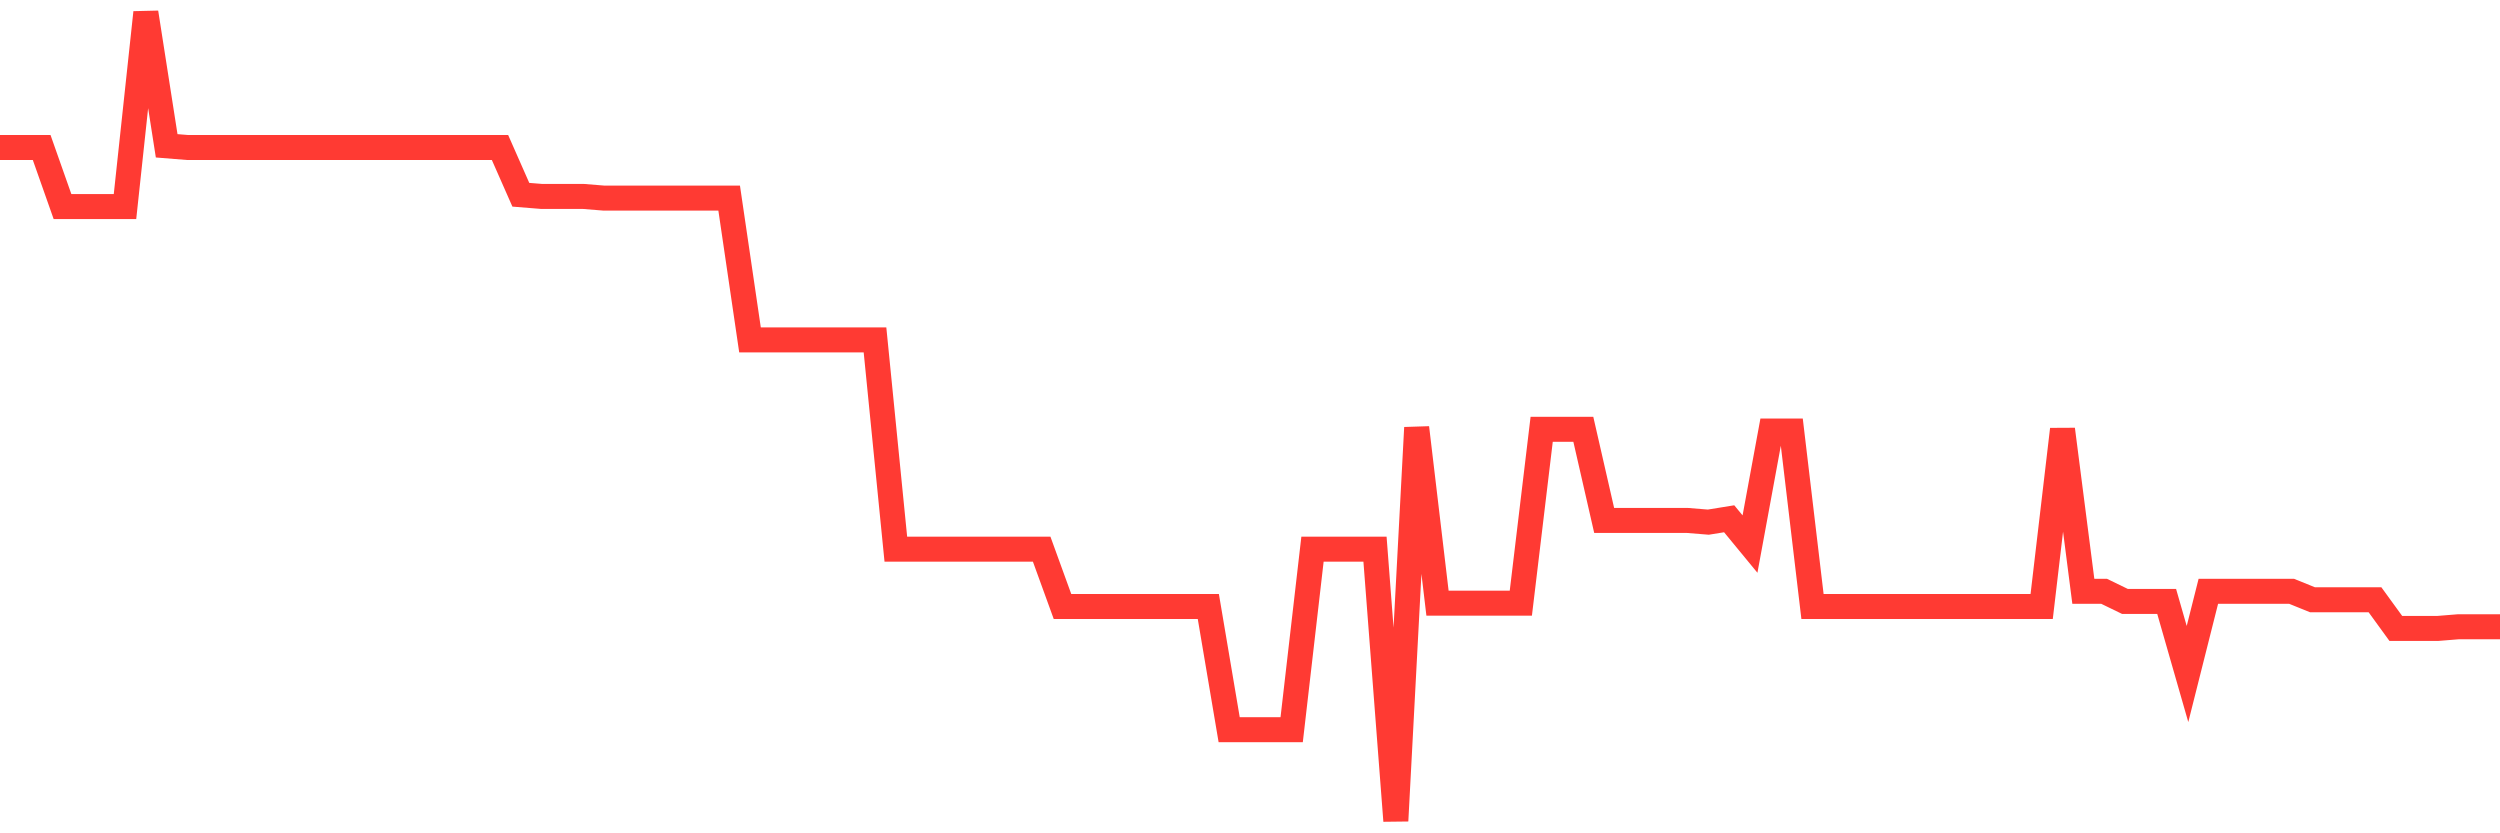 <svg
  xmlns="http://www.w3.org/2000/svg"
  xmlns:xlink="http://www.w3.org/1999/xlink"
  width="120"
  height="40"
  viewBox="0 0 120 40"
  preserveAspectRatio="none"
>
  <polyline
    points="0,7.08 1,7.08 2,7.08 3,9.915 4,9.915 5,9.915 6,9.915 7,0.6 8,6.999 9,7.08 10,7.08 11,7.08 12,7.08 13,7.08 14,7.08 15,7.08 16,7.08 17,7.08 18,7.08 19,7.08 20,7.08 21,7.08 22,7.08 23,7.08 24,7.08 25,9.348 26,9.429 27,9.429 28,9.429 29,9.51 30,9.51 31,9.51 32,9.51 33,9.51 34,9.51 35,9.51 36,16.314 37,16.314 38,16.314 39,16.314 40,16.314 41,16.314 42,16.314 43,26.359 44,26.359 45,26.359 46,26.359 47,26.359 48,26.359 49,26.359 50,26.359 51,29.113 52,29.113 53,29.113 54,29.113 55,29.113 56,29.113 57,29.113 58,29.113 59,35.026 60,35.026 61,35.026 62,35.026 63,26.359 64,26.359 65,26.359 66,26.359 67,39.4 68,20.527 69,28.951 70,28.951 71,28.951 72,28.951 73,28.951 74,20.608 75,20.608 76,20.608 77,24.982 78,24.982 79,24.982 80,24.982 81,24.982 82,25.063 83,24.901 84,26.116 85,20.689 86,20.689 87,29.113 88,29.113 89,29.113 90,29.113 91,29.113 92,29.113 93,29.113 94,29.113 95,29.113 96,29.113 97,29.113 98,29.113 99,20.608 100,28.384 101,28.384 102,28.87 103,28.87 104,28.87 105,32.353 106,28.384 107,28.384 108,28.384 109,28.384 110,28.384 111,28.789 112,28.789 113,28.789 114,28.789 115,30.166 116,30.166 117,30.166 118,30.085 119,30.085 120,30.085"
    fill="none"
    stroke="#ff3a33"
    stroke-width="1.2"
  >
  </polyline>
</svg>